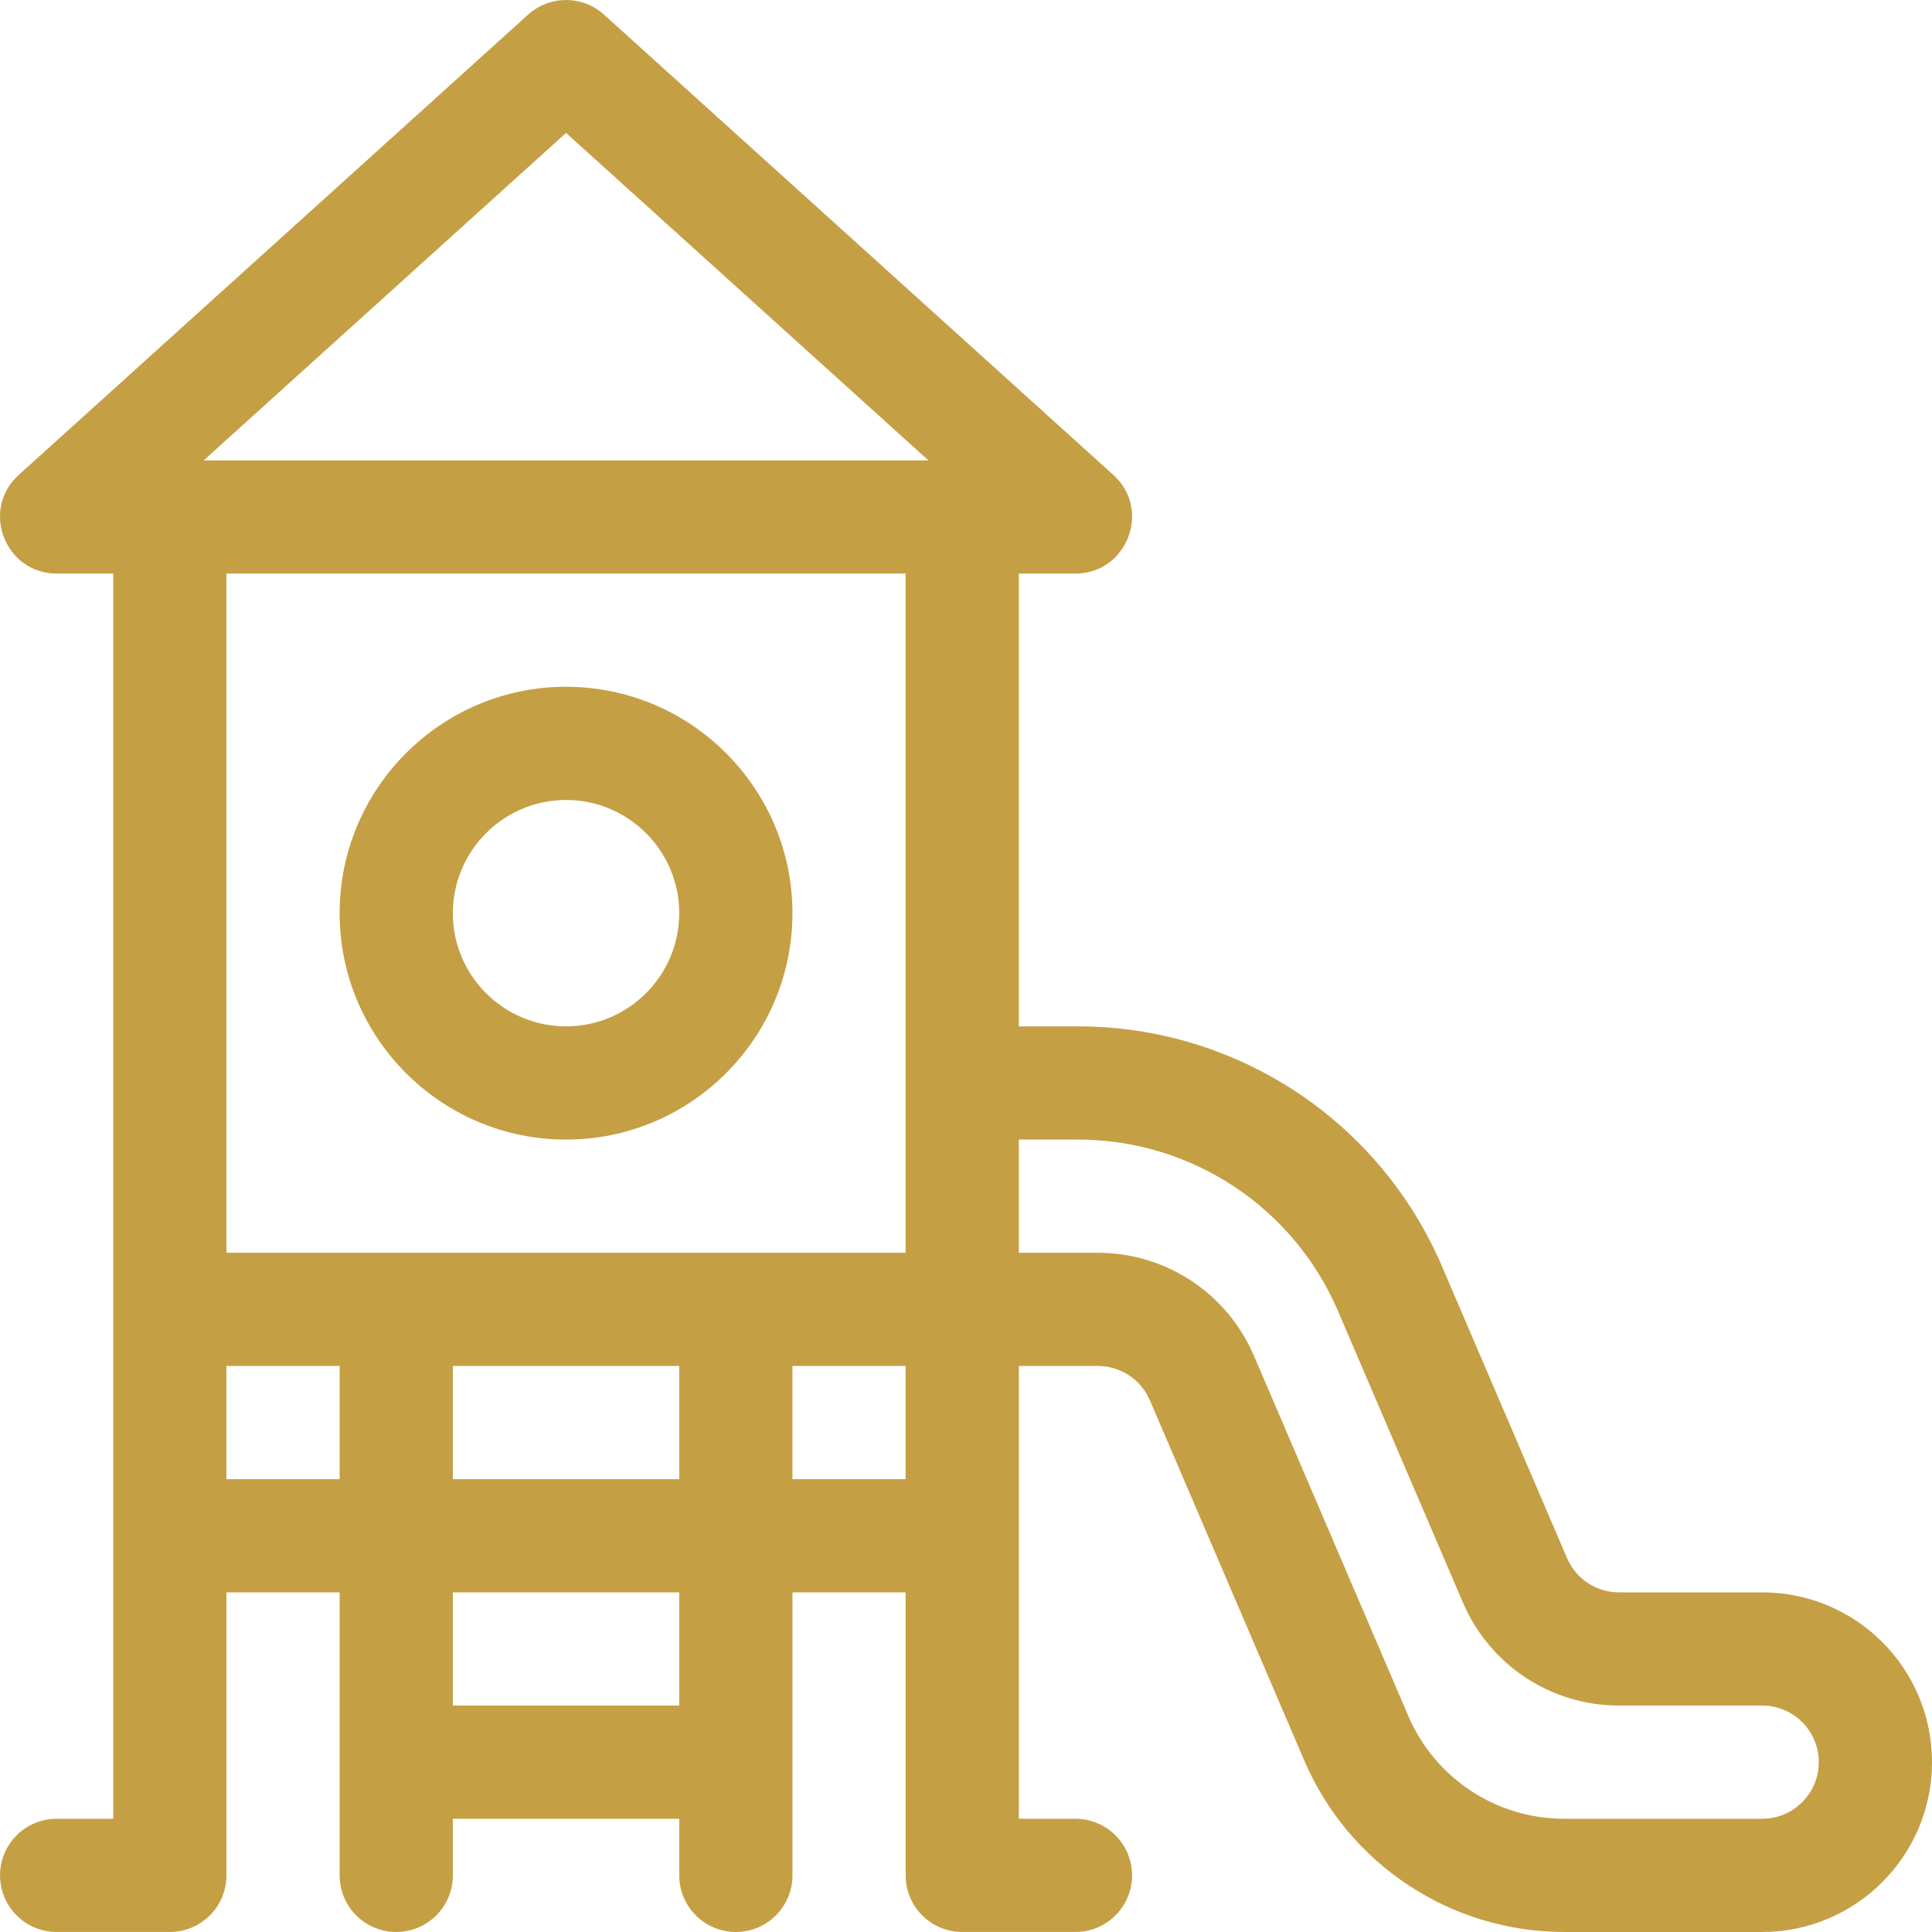 <?xml version="1.0" encoding="iso-8859-1"?>
<!-- Generator: Adobe Illustrator 19.0.0, SVG Export Plug-In . SVG Version: 6.00 Build 0)  -->
<svg version="1.1" id="Capa_1" xmlns="http://www.w3.org/2000/svg" xmlns:xlink="http://www.w3.org/1999/xlink" x="0px" y="0px"
	 viewBox="0 0 512.001 512.001" style="enable-background:new 0 0 512.001 512.001;" xml:space="preserve">
<g>
	<g>
		<path fill="#c59f44" d="M467,421.997h-37.932c-6.008,0-11.42-3.568-13.787-9.091l-33.115-77.269c-16.567-38.658-54.449-63.638-96.508-63.638
			h-15.654V152.002h15c13.666,0,20.237-16.929,10.058-26.128L160.065,3.877c-5.711-5.161-14.403-5.161-20.114,0L4.954,125.874
			c-10.181,9.2-3.608,26.128,10.057,26.128h15c0,3.296,0,326.701,0,329.992h-15c-8.284,0-15,6.716-15,15s6.716,15,15,15h29.999
			c8.284,0,15-6.716,15-15v-74.998h29.999v74.998c0,8.284,6.716,15,15,15s15-6.716,15-15v-15h59.999v15c0,8.284,6.716,15,15,15
			s15-6.716,15-15v-74.998h29.999v74.998c0,8.284,6.716,15,15,15h29.999c8.284,0,15-6.716,15-15s-6.716-15-15-15h-15
			c0-5.806,0-115.088,0-119.997h20.933c6.008,0,11.42,3.568,13.787,9.091l40.907,95.452c11.835,27.612,38.893,45.455,68.934,45.455
			h52.436c24.812,0,44.999-20.187,44.999-44.999C511.999,442.125,491.872,421.996,467,421.997z M90.008,391.997H60.009v-29.999
			h29.999V391.997z M180.006,451.996h-59.999v-29.999h59.999V451.996z M180.006,391.997h-59.999v-29.999h59.999V391.997z
			 M240.005,391.997h-29.999v-29.999h29.999V391.997z M240.005,331.999H60.009V152.003h179.996V331.999z M53.979,122.003
			l96.028-86.78l96.028,86.78H53.979z M467,481.995h-52.436c-18.025,0-34.26-10.706-41.36-27.272l-40.907-95.452
			c-7.102-16.568-23.336-27.272-41.361-27.272h-20.932V302h15.654c30.042,0,57.101,17.843,68.934,45.455l33.115,77.269
			c7.101,16.569,23.336,27.273,41.361,27.272H467c8.29,0,15,6.708,15,15C481.999,475.267,475.27,481.995,467,481.995z"/>
	</g>
</g>
<g>
	<g>
		<path fill="#c59f44" d="M150.007,182.002c-33.083,0-59.999,26.915-59.999,59.999c0,33.083,26.915,59.999,59.999,59.999
			c33.083,0,59.999-26.915,59.999-59.999C210.006,208.918,183.09,182.002,150.007,182.002z M150.007,272
			c-16.542,0-29.999-13.458-29.999-29.999s13.458-29.999,29.999-29.999c16.542,0,29.999,13.458,29.999,29.999
			S166.549,272,150.007,272z"/>
	</g>
</g>

</svg>
